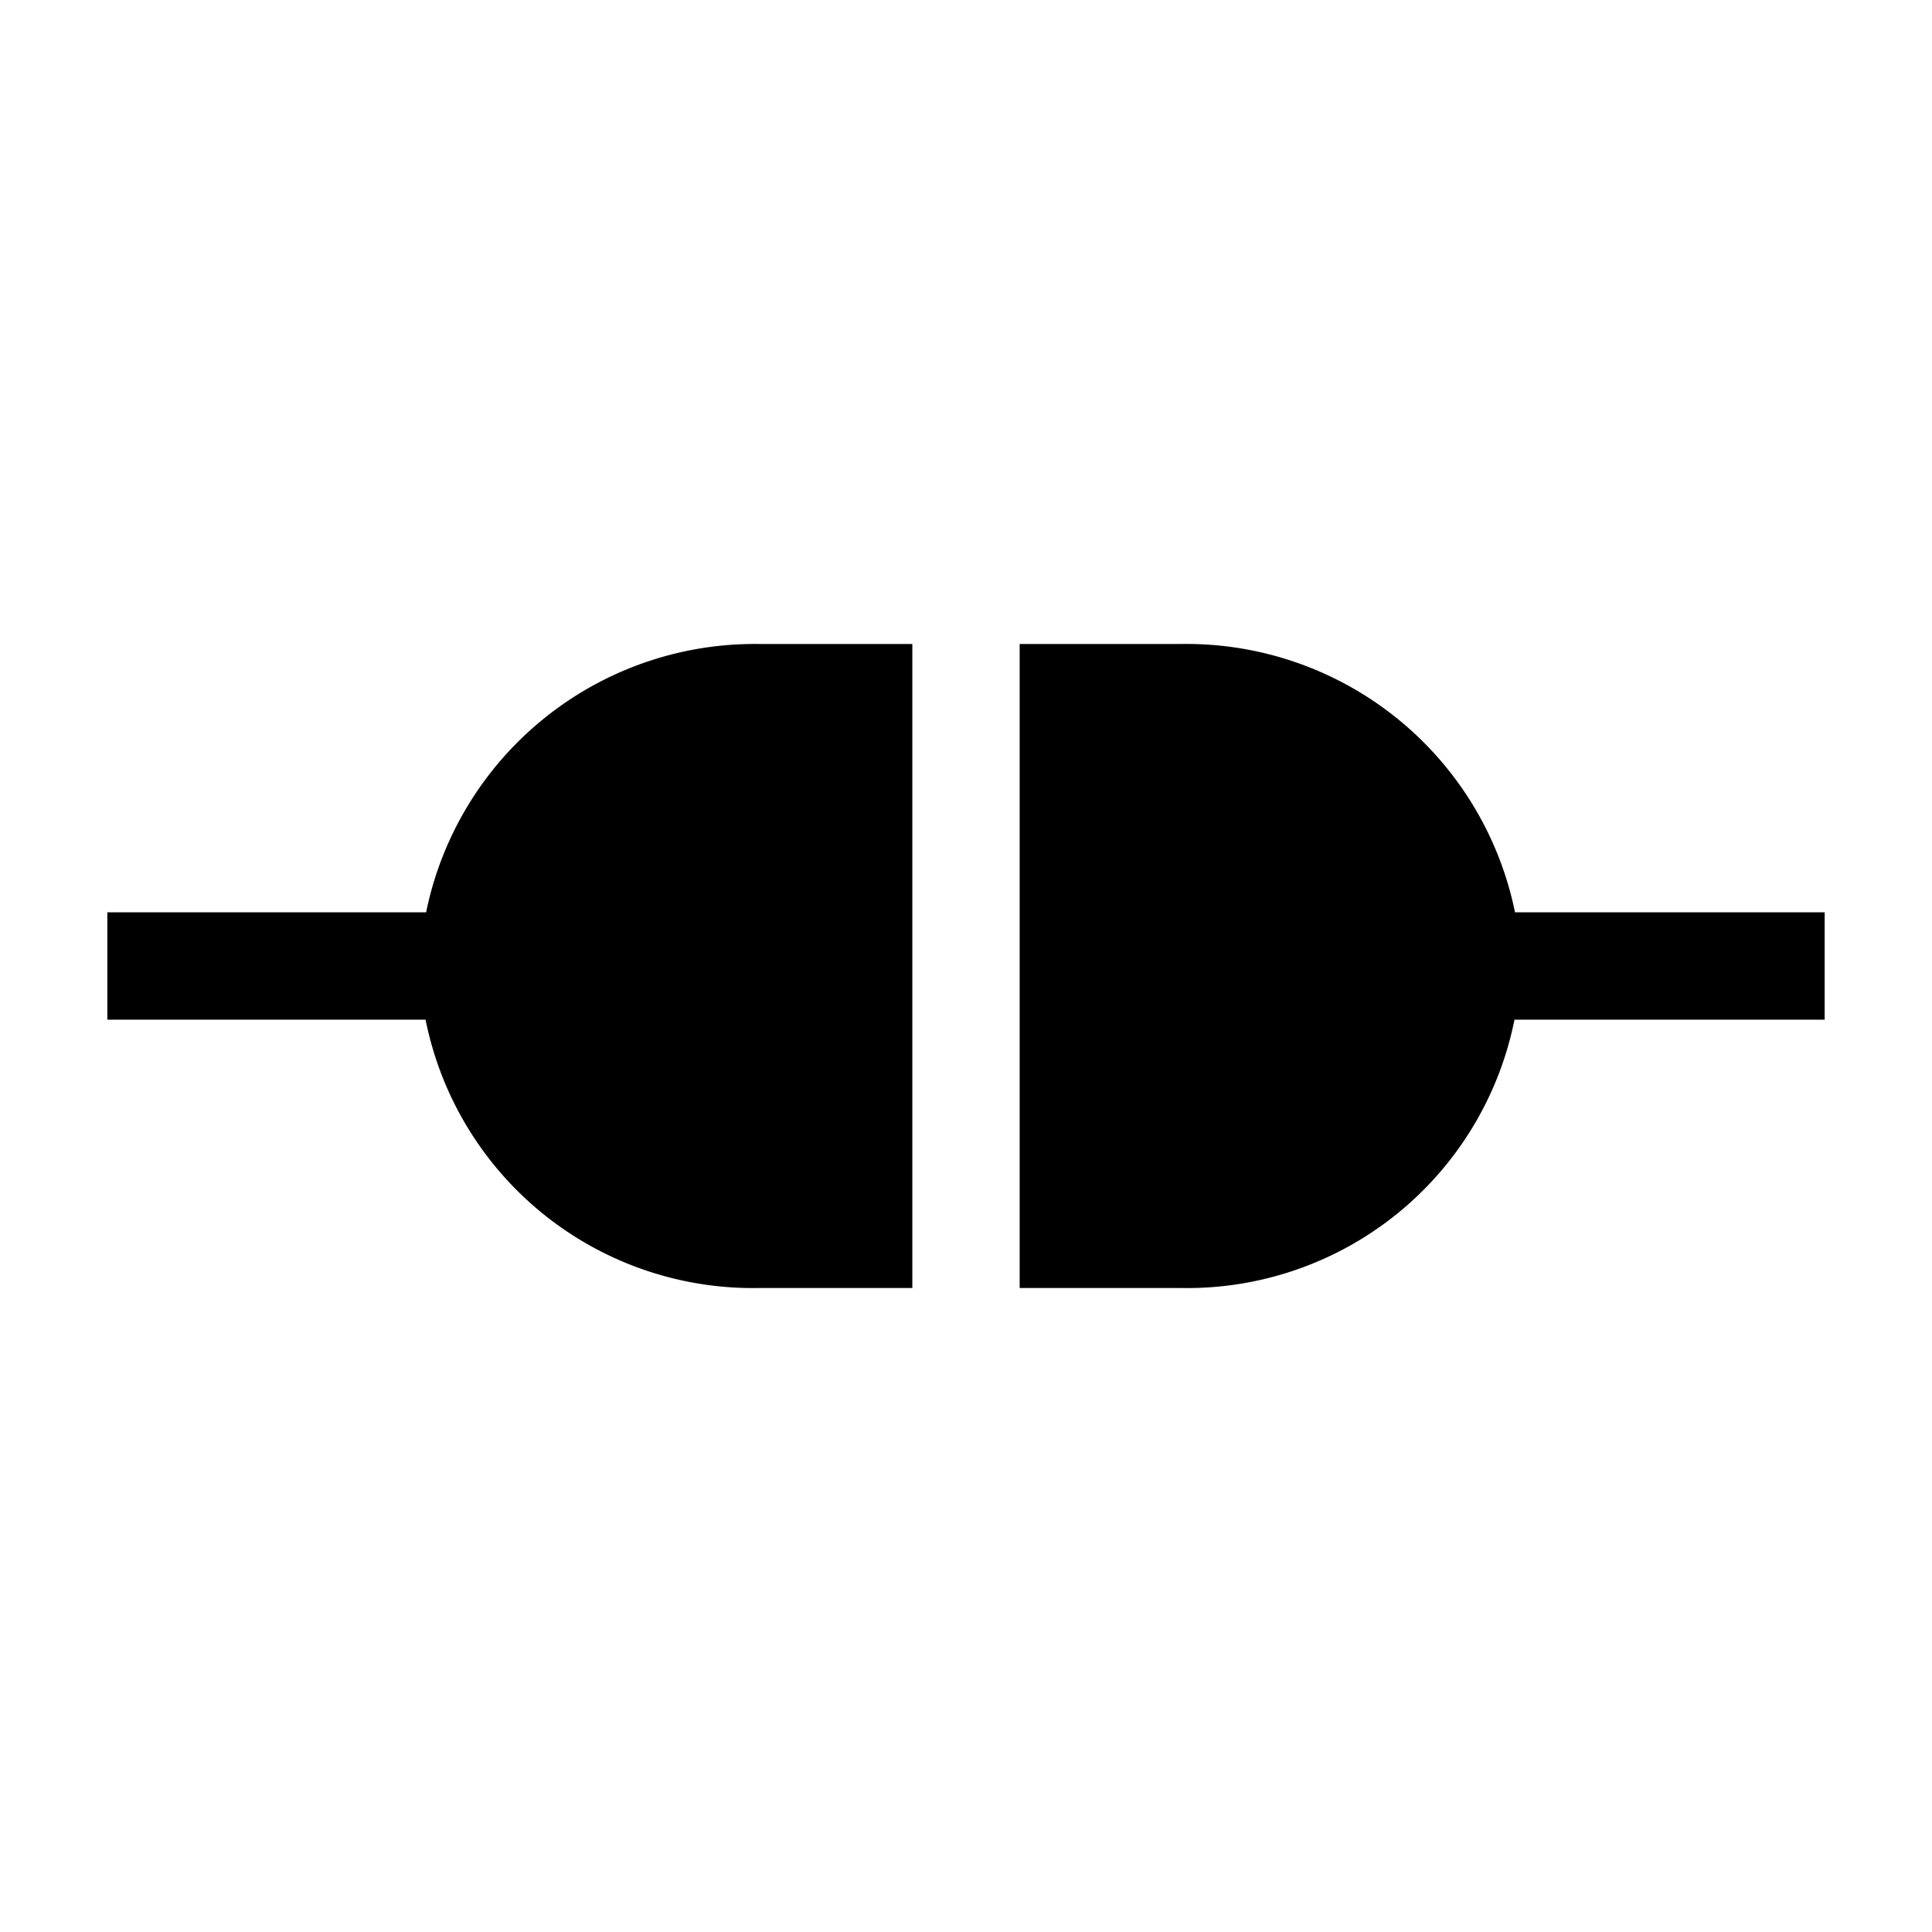 <?xml version="1.0" encoding="utf-8"?><!-- Uploaded to: SVG Repo, www.svgrepo.com, Generator: SVG Repo Mixer Tools -->
<svg fill="#000000" width="800px" height="800px" viewBox="0 0 36 36" version="1.1"  preserveAspectRatio="xMidYMid meet" xmlns="http://www.w3.org/2000/svg" xmlns:xlink="http://www.w3.org/1999/xlink">
    <title>connect-solid</title>
    <path d="M17,12H14.15a6.25,6.25,0,0,0-6.21,5H2v2H7.93a6.22,6.22,0,0,0,6.22,5H17Z" class="clr-i-solid clr-i-solid-path-1"></path><path d="M28.23,17A6.25,6.25,0,0,0,22,12H19V24h3a6.22,6.22,0,0,0,6.22-5H34V17Z" class="clr-i-solid clr-i-solid-path-2"></path>
    <rect x="0" y="0" width="36" height="36" fill-opacity="0"/>
</svg>